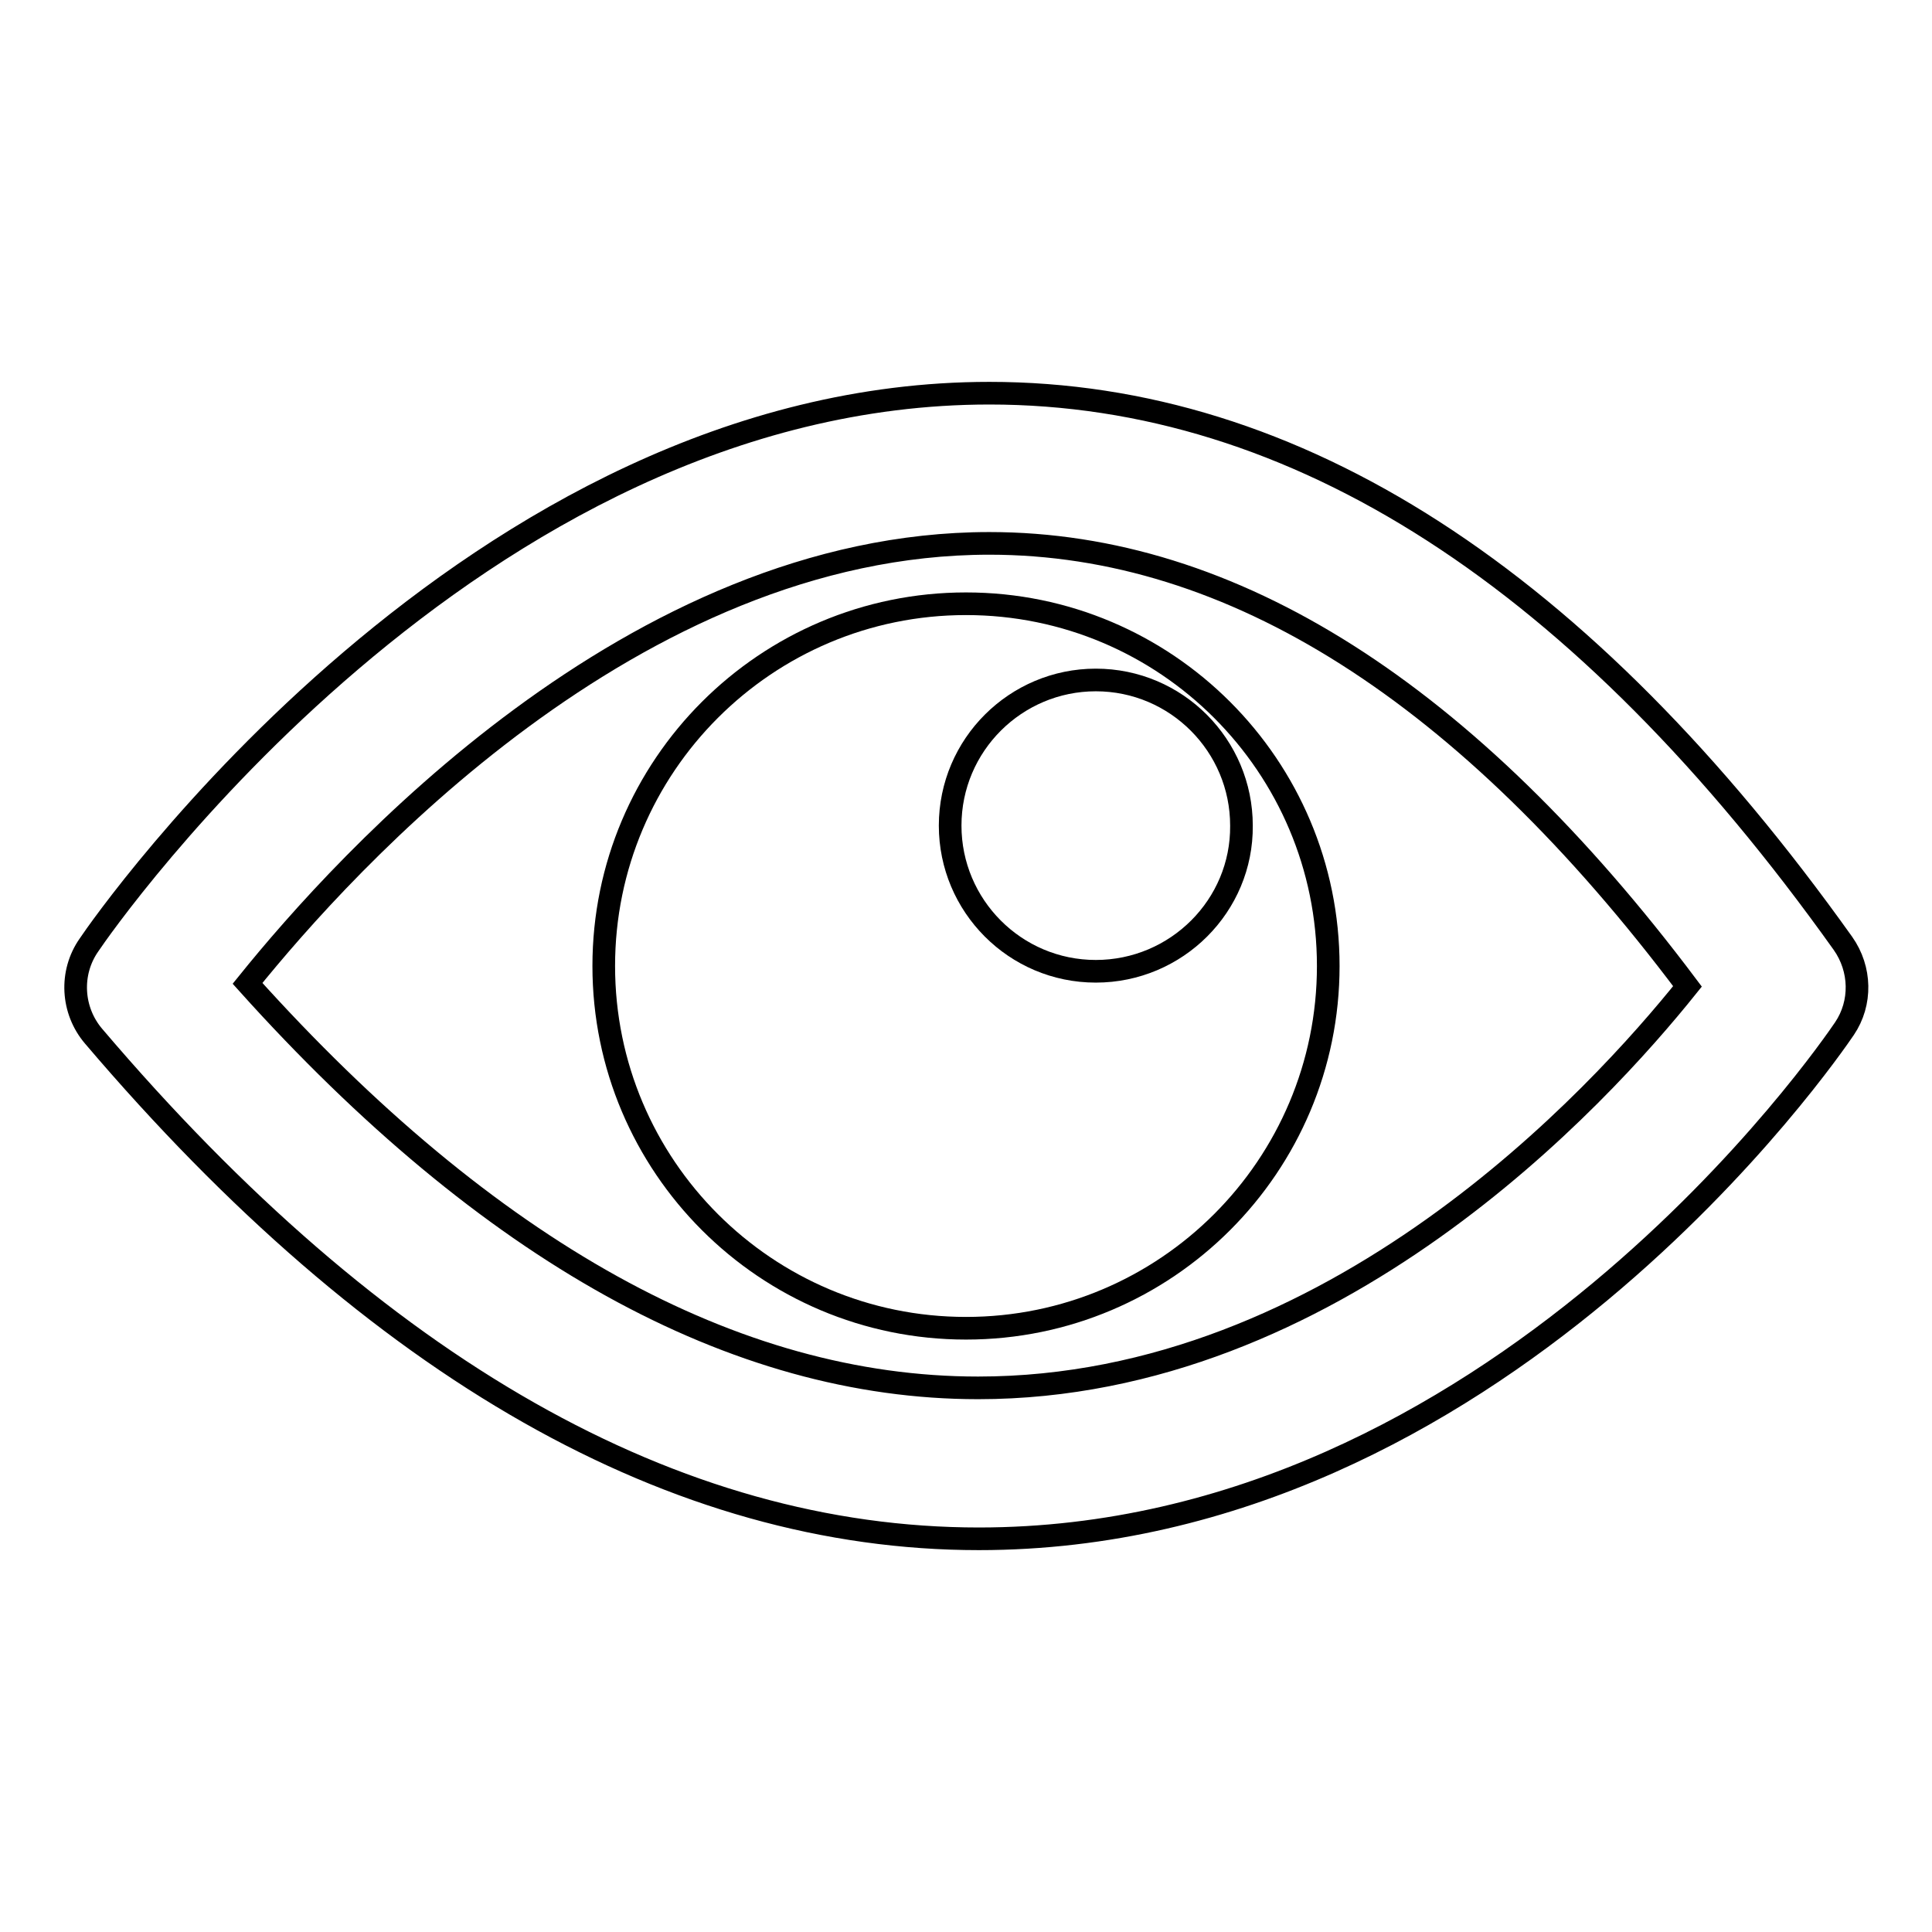 <?xml version="1.0" encoding="utf-8"?>
<!-- Svg Vector Icons : http://www.onlinewebfonts.com/icon -->
<!DOCTYPE svg PUBLIC "-//W3C//DTD SVG 1.1//EN" "http://www.w3.org/Graphics/SVG/1.1/DTD/svg11.dtd">
<svg version="1.1" xmlns="http://www.w3.org/2000/svg" xmlns:xlink="http://www.w3.org/1999/xlink" x="0px" y="0px" viewBox="0 0 256 256" enable-background="new 0 0 256 256" xml:space="preserve">
<g><g><g><g><g><path stroke-width="3" fill-opacity="0" stroke="#000000"  d="M129.7,203.9c-40.2,0-79.7-22.4-117.3-66.6c-2.9-3.4-3.2-8.4-0.6-12.1c2-3,50.8-73.1,119.3-73.1c40.6,0,78.6,24.5,113.1,72.9c2.4,3.4,2.5,7.9,0.2,11.3C242.5,139.1,198.2,203.9,129.7,203.9z M32.8,130.3c31.9,35.5,64.5,53.6,96.8,53.6c47.1,0,82.3-38.6,94-53.2C194.4,91.8,163.3,72,131.1,72C83.9,72,45.7,114.3,32.8,130.3z"/></g><path stroke-width="3" fill-opacity="0" stroke="#000000"  d="M128,80c-26.5,0-48,21.5-48,48c0,26.5,21.5,48,48,48c26.5,0,48-21.5,48-48S154.5,80,128,80z M145.2,128.7c-10.7,0-19.3-8.7-19.3-19.3c0-10.7,8.7-19.3,19.3-19.3c10.7,0,19.3,8.7,19.3,19.3C164.6,120,155.9,128.7,145.2,128.7z"/></g></g><g></g><g></g><g></g><g></g><g></g><g></g><g></g><g></g><g></g><g></g><g></g><g></g><g></g><g></g><g></g></g></g>
</svg>